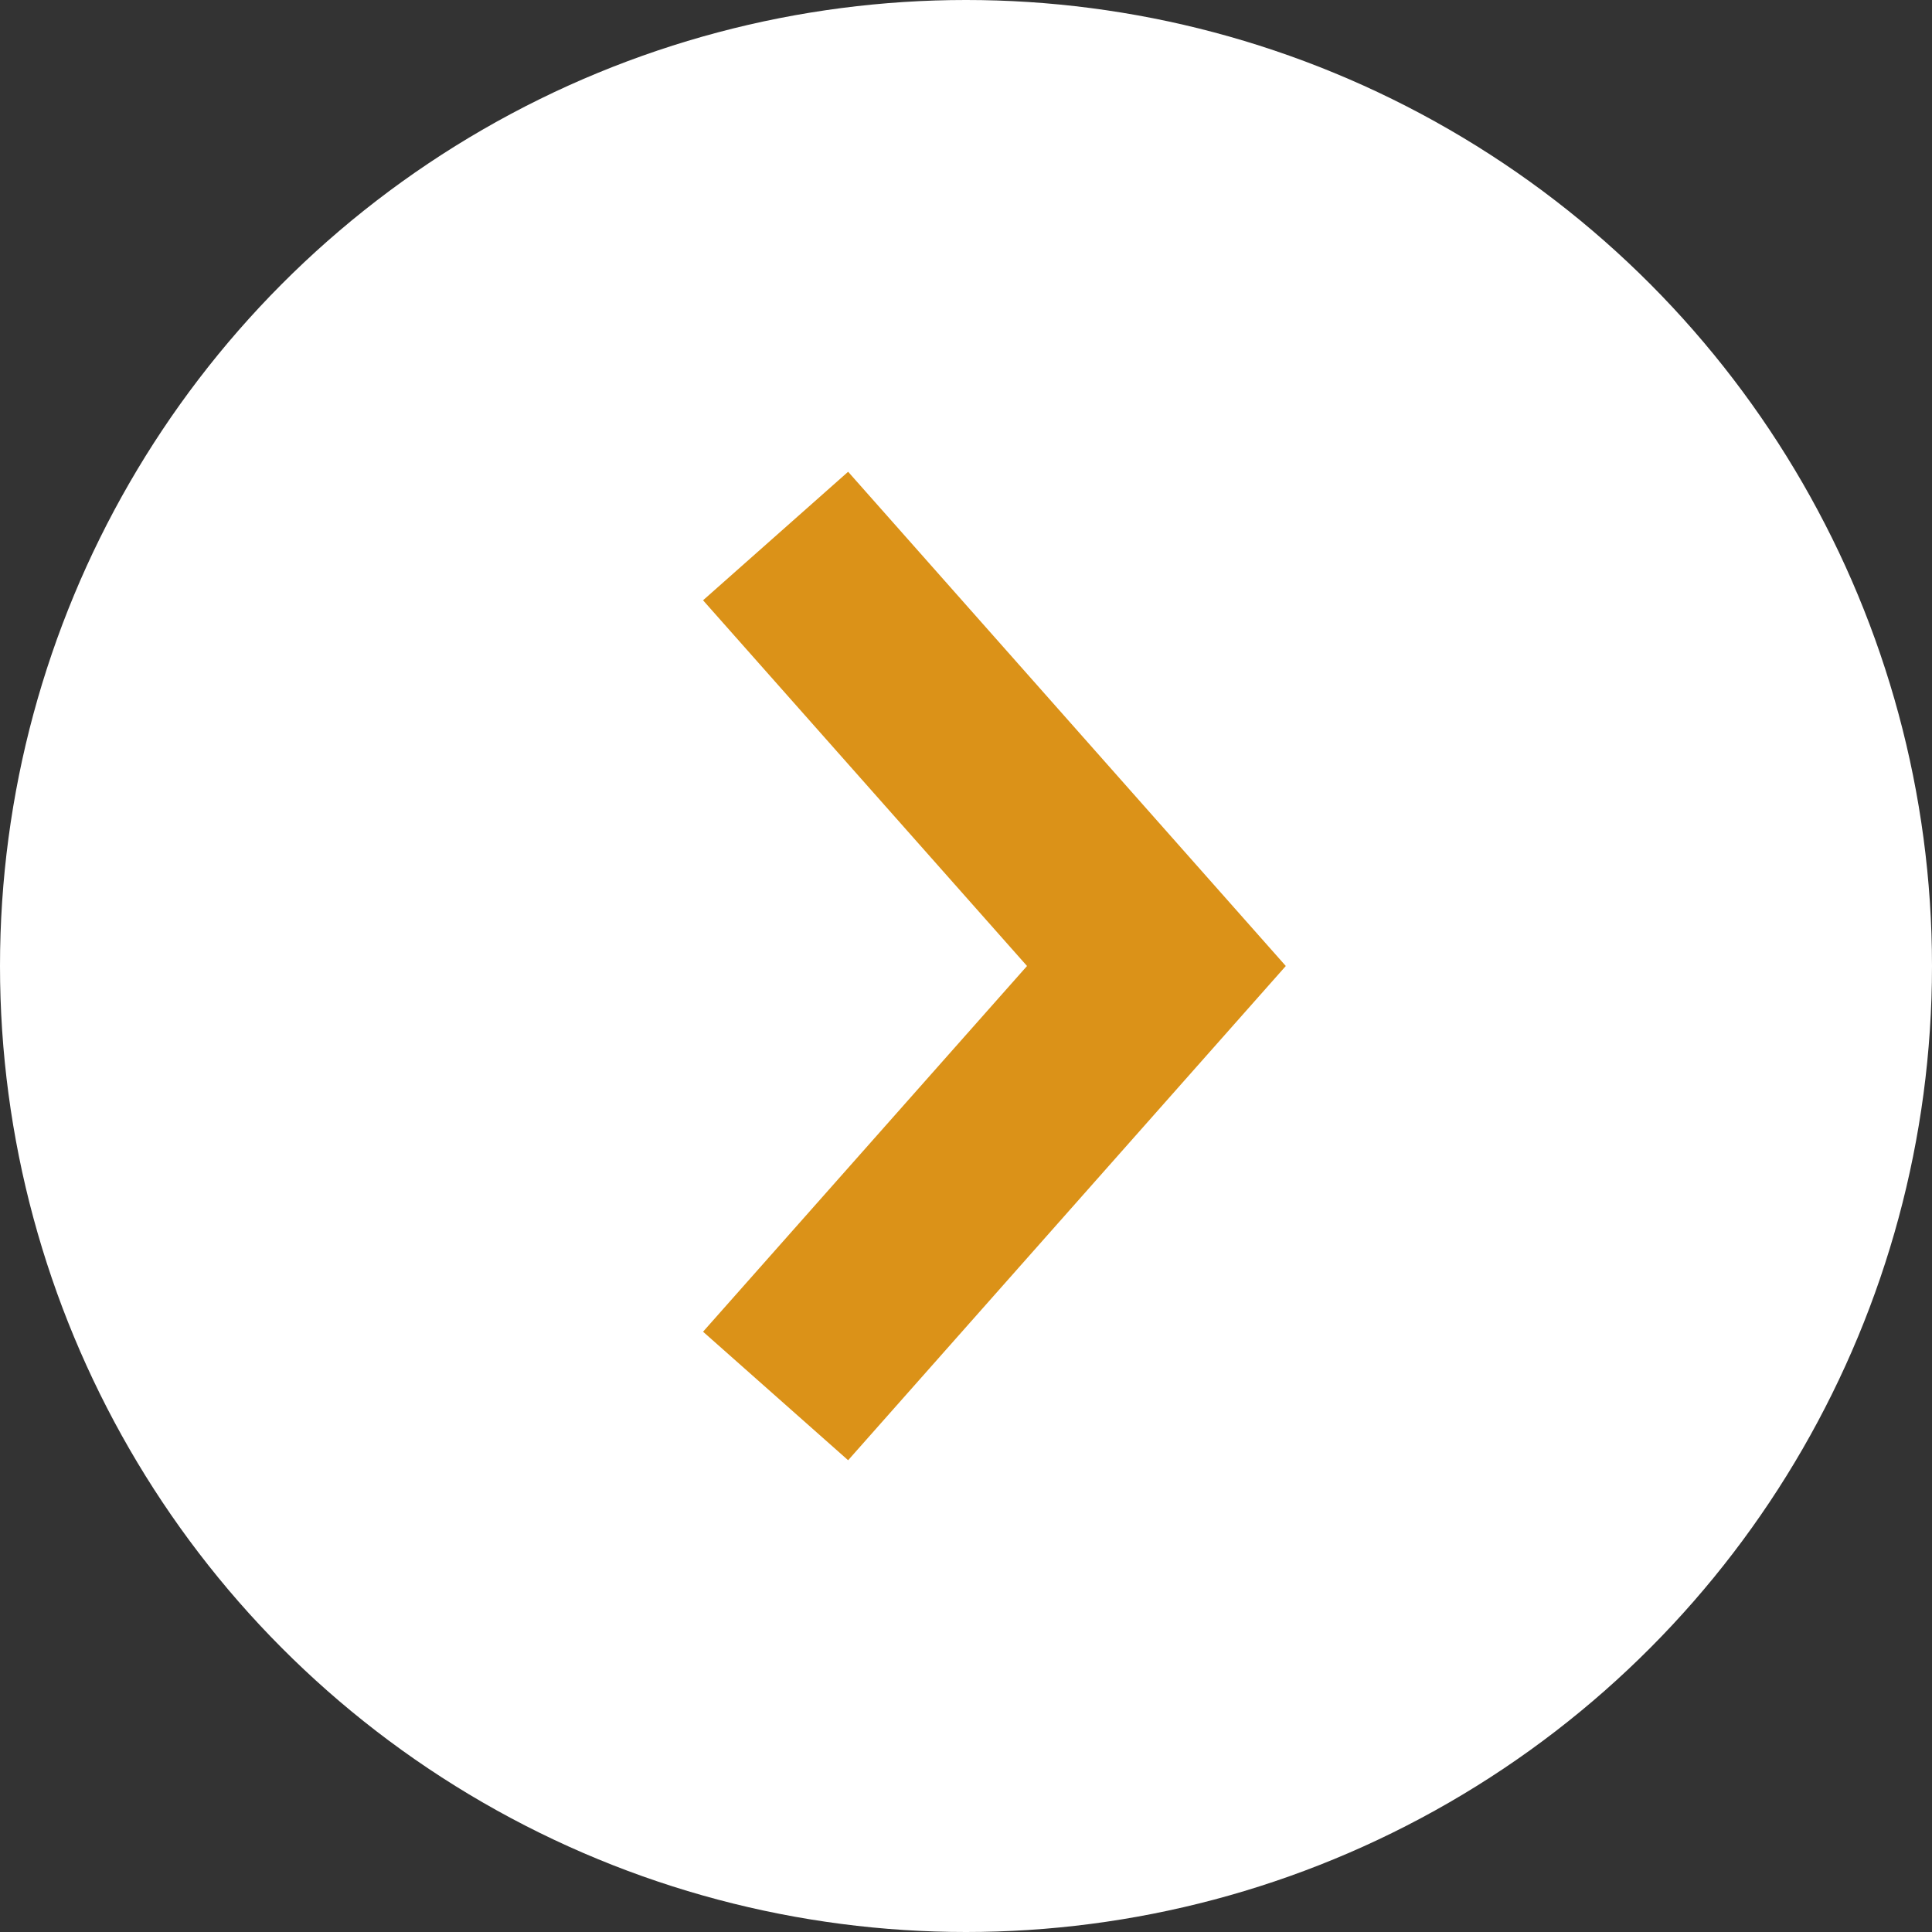 <?xml version="1.0" encoding="UTF-8"?>
<svg id="_レイヤー_1" data-name="レイヤー_1" xmlns="http://www.w3.org/2000/svg" width="19.948" height="19.948" version="1.1" viewBox="0 0 19.948 19.948">
  <rect x="0" y="0" width="19.948" height="19.948" fill="#333333" stroke="none"/>
  <!-- Generator: Adobe Illustrator 29.1.0, SVG Export Plug-In . SVG Version: 2.1.0 Build 142)  -->
  <circle cx="9.974" cy="9.974" r="9.974" fill="#fff"/>
  <polygon points="8.757 15.077 7.259 13.75 10.604 9.974 7.259 6.198 8.757 4.871 13.276 9.974 8.757 15.077" fill="#db9218"/>
</svg>